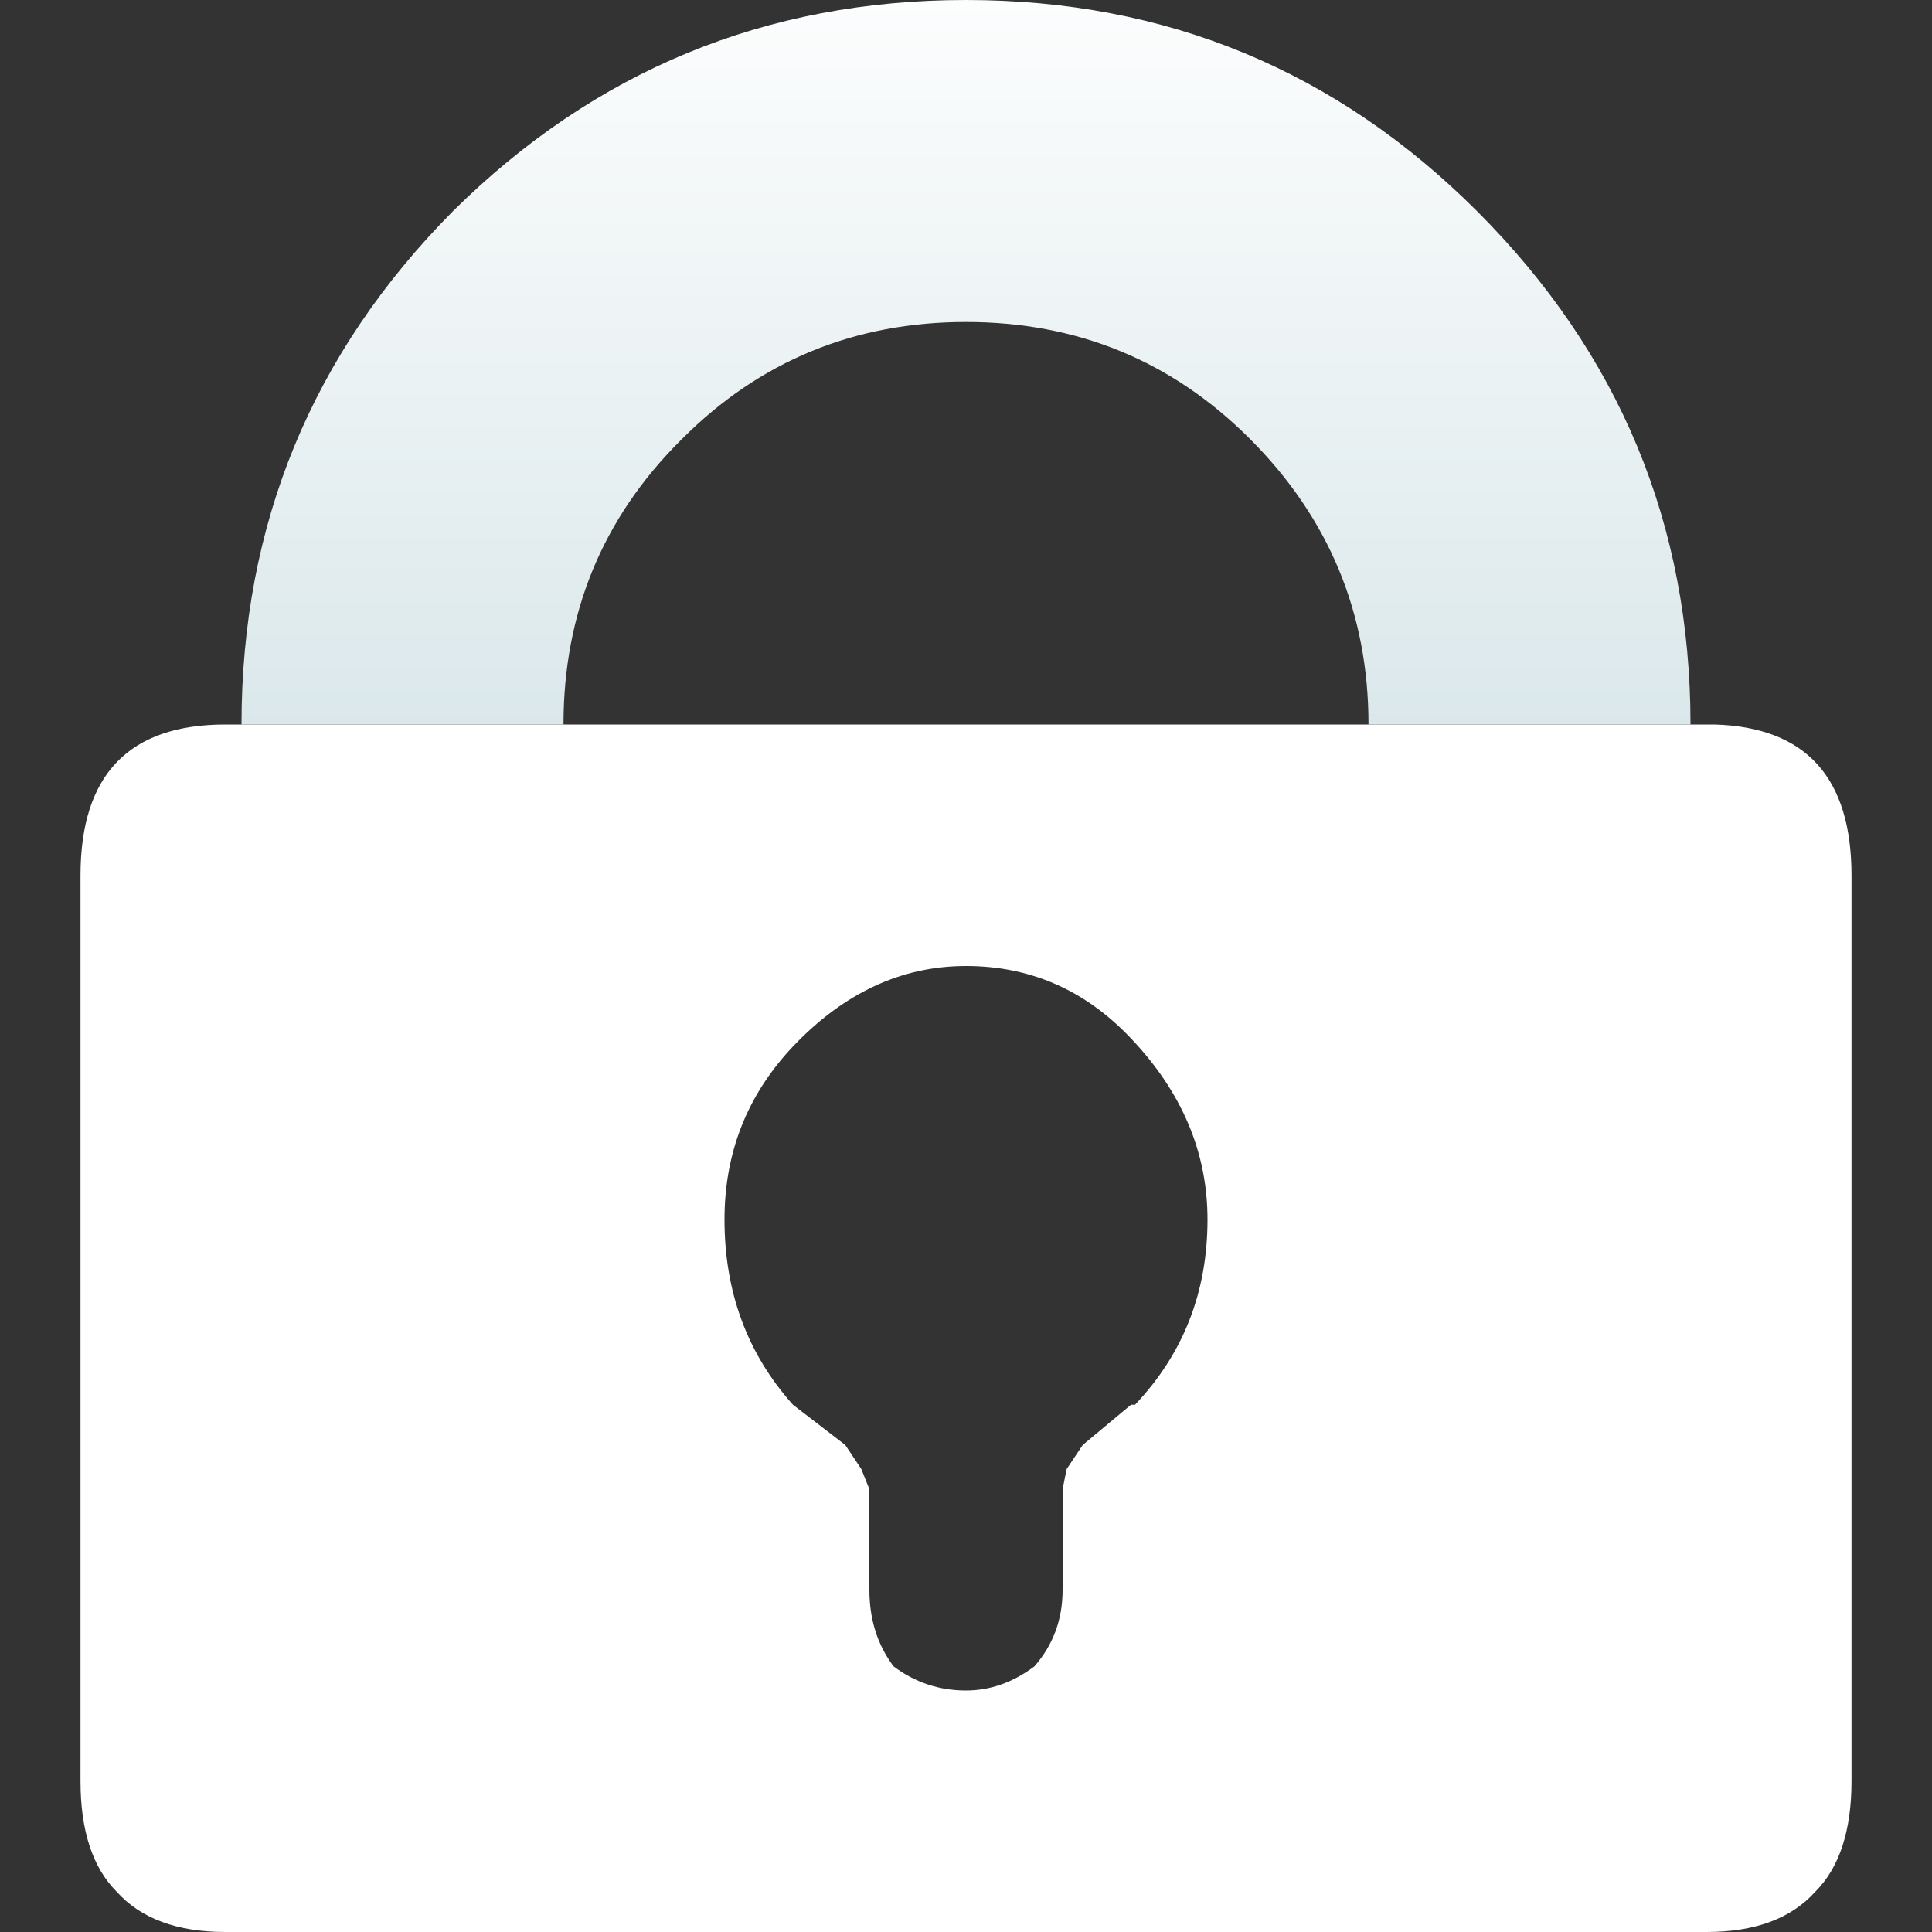 <svg width="48" height="48" xmlns="http://www.w3.org/2000/svg" xmlns:xlink="http://www.w3.org/1999/xlink">
  <rect width="100%" height="100%" fill="#333333" stroke="none"/>
  <defs>
    <linearGradient gradientUnits="userSpaceOnUse" x1="-819.2" x2="819.2" spreadMethod="pad" gradientTransform="matrix(0 0.013 -0.011 0 24 9)" id="gradient0">
      <stop offset="0" stop-color="#FFFFFF"/>
      <stop offset="1" stop-color="#D8E6E9"/>
    </linearGradient>
  </defs>
  <g>
    <path stroke="none" fill="#FFFFFF" d="M42 18 L42.6 18 Q46 18.1 46 21.75 L46 44.25 Q46 46.1 45.1 47 44.2 48 42.4 48 L5.6 48 Q3.8 48 2.9 47 2 46.1 2 44.25 L2 21.75 Q2 18 5.6 18 L6 18 14 18 34 18 42 18 M24 24 Q21.6 24 19.7 26 18 27.8 18 30.3 18 33 19.7 34.9 L21 35.9 21.4 36.5 21.6 37 21.6 39.5 Q21.6 40.6 22.2 41.4 23 42 24 42 24.9 42 25.7 41.4 26.4 40.6 26.4 39.5 L26.4 37 26.5 36.5 26.9 35.9 28.1 34.9 28.2 34.9 Q30 33 30 30.3 30 27.8 28.1 25.8 26.4 24 24 24"/>
    <path stroke="none" fill="url(#gradient0)" d="M6 18 Q6 10.55 11.25 5.25 16.55 0 24 0 31.45 0 36.7 5.25 42 10.55 42 18 L34 18 Q34 13.85 31.05 10.9 28.15 8 24 8 19.85 8 16.95 10.9 L16.9 10.95 Q14 13.85 14 18 L6 18"/>
  </g>
</svg>